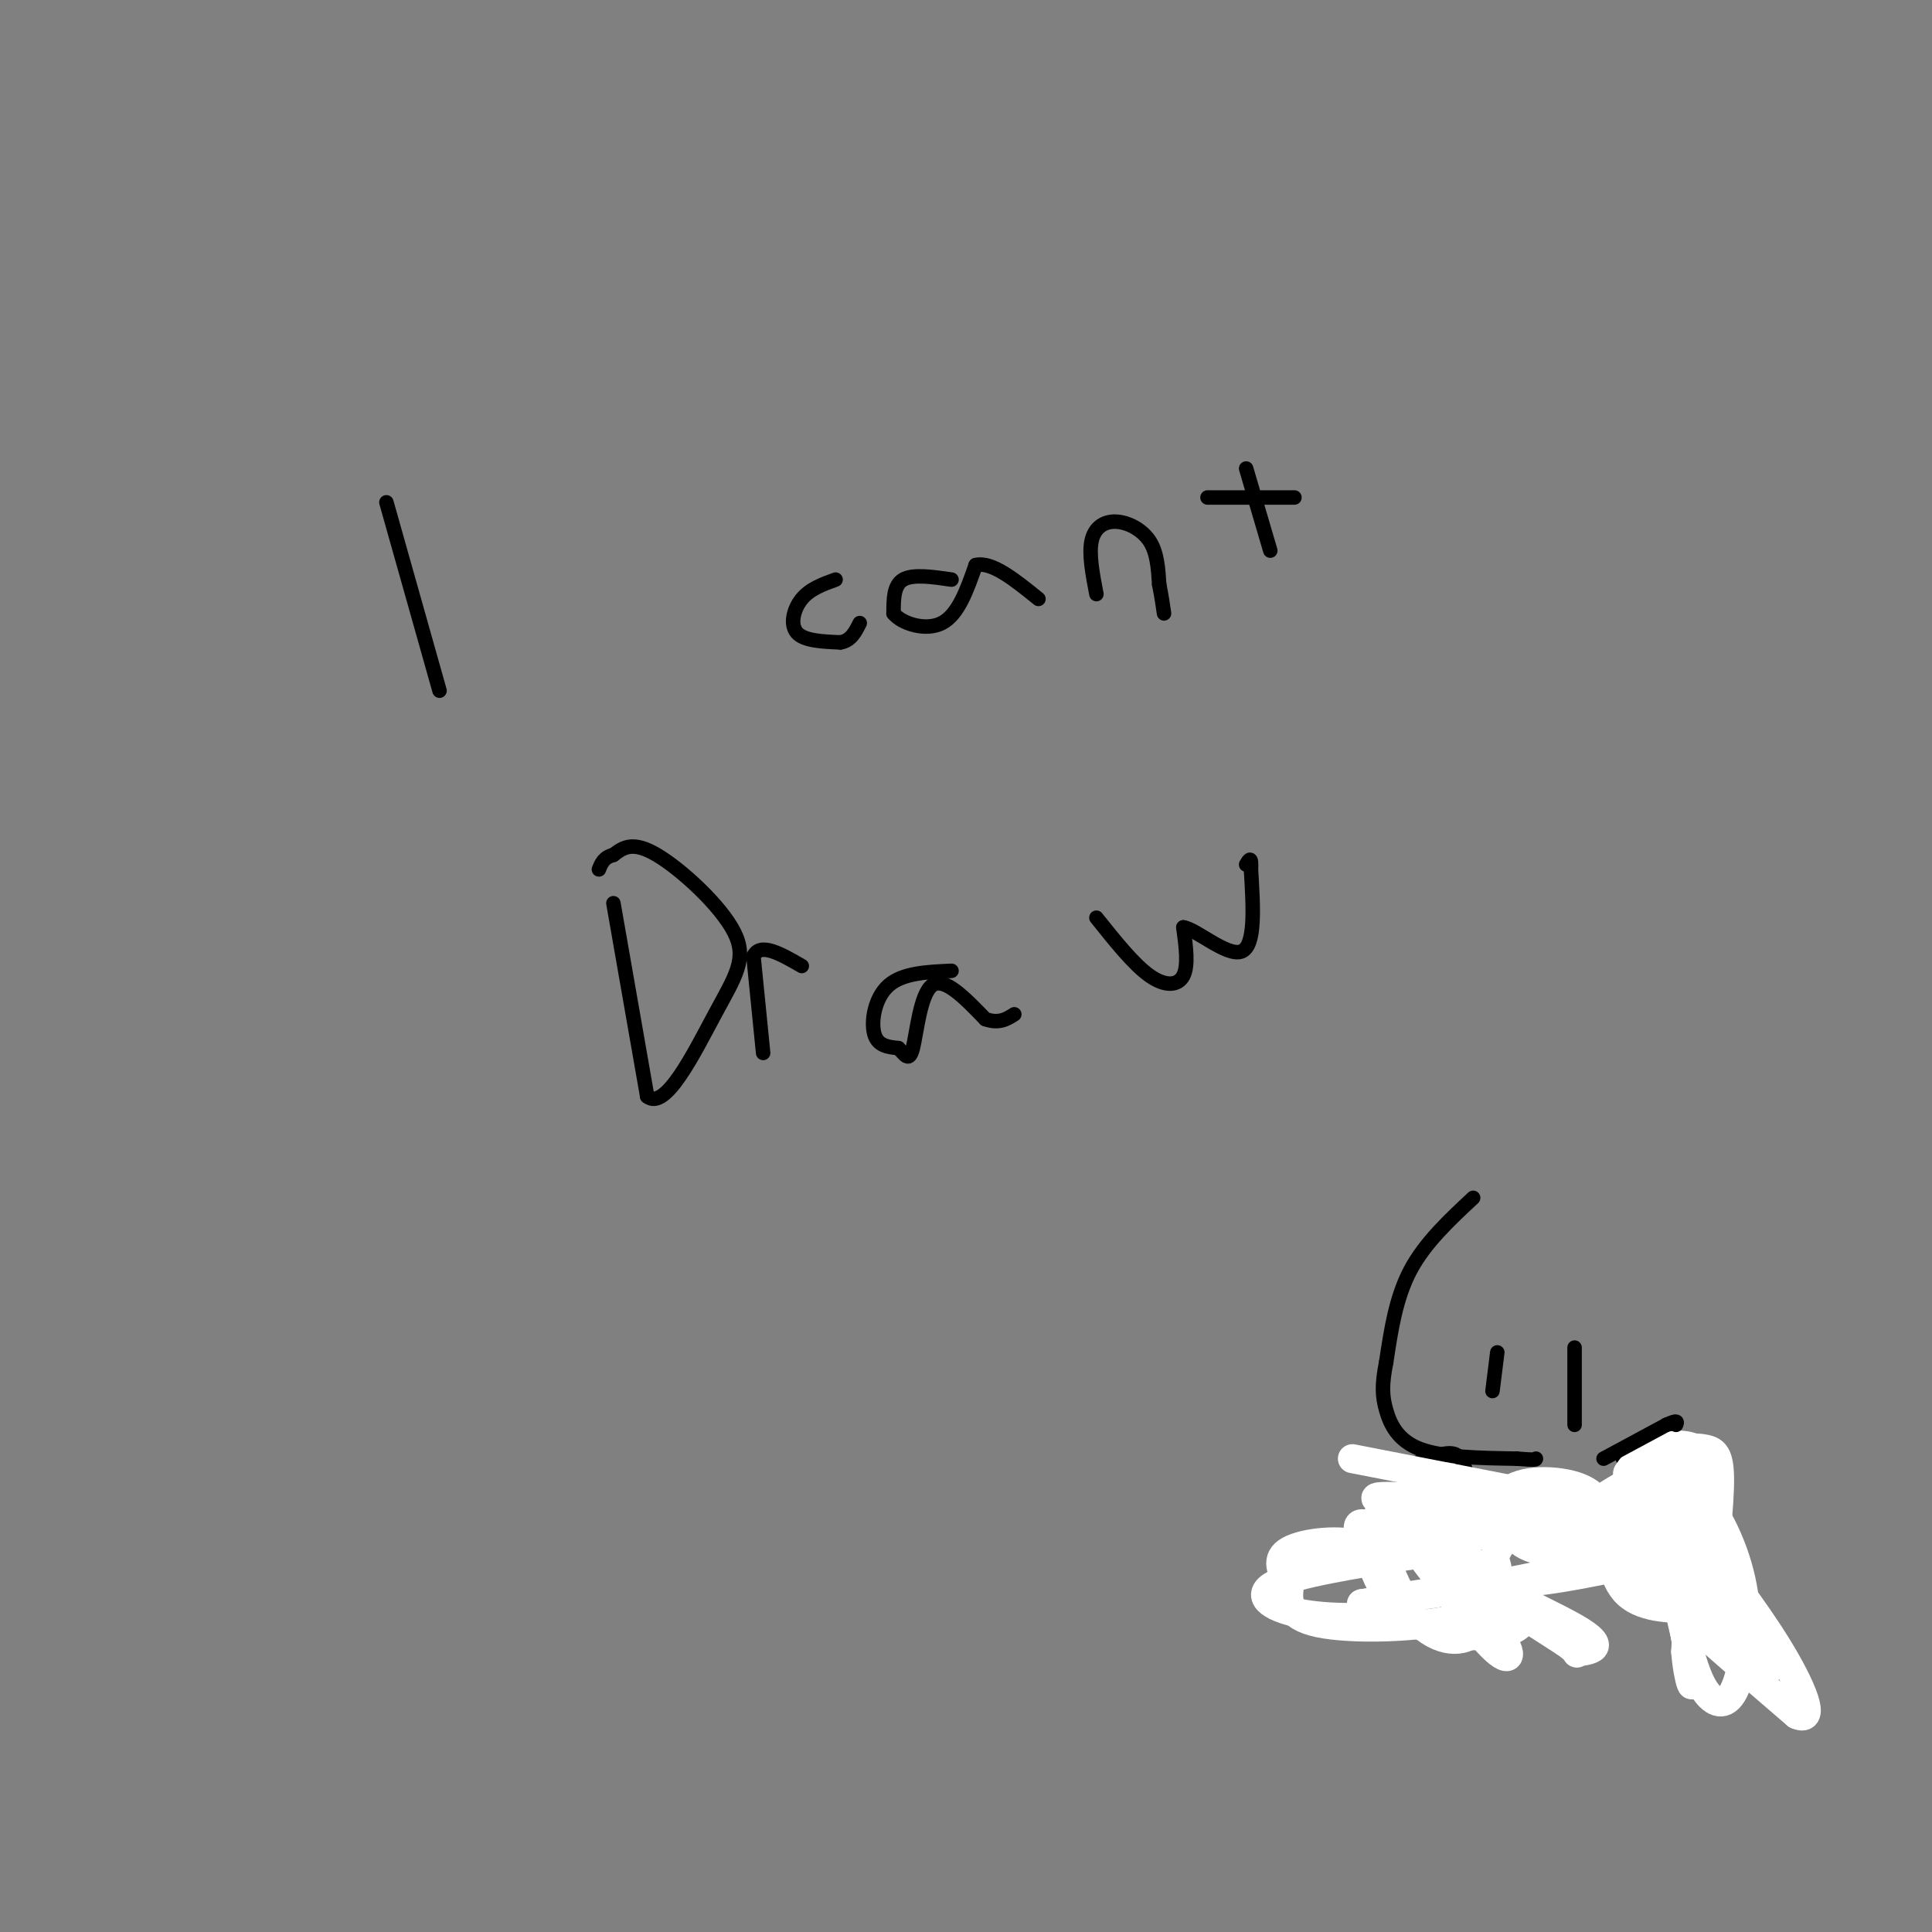 <svg viewBox='0 0 400 400' version='1.1' xmlns='http://www.w3.org/2000/svg' xmlns:xlink='http://www.w3.org/1999/xlink'><rect x="0" y="0" width="400" height="400" fill="#808080" stroke="none"/><g fill='none' stroke='#000000' stroke-width='3' stroke-linecap='round' stroke-linejoin='round'><path d='M305,248c-5.000,4.667 -10.000,9.333 -13,15c-3.000,5.667 -4.000,12.333 -5,19'/><path d='M287,282c-0.952,4.750 -0.833,7.125 0,10c0.833,2.875 2.381,6.250 7,8c4.619,1.750 12.310,1.875 20,2'/><path d='M314,302c4.000,0.333 4.000,0.167 4,0'/><path d='M336,302c0.000,0.000 9.000,-6.000 9,-6'/><path d='M345,296c1.500,-1.167 0.750,-1.083 0,-1'/><path d='M326,279c0.000,0.000 0.000,16.000 0,16'/><path d='M310,280c0.000,0.000 -1.000,8.000 -1,8'/><path d='M307,313c0.000,0.000 -3.000,-7.000 -3,-7'/><path d='M304,306c-0.778,-2.289 -1.222,-4.511 -3,-5c-1.778,-0.489 -4.889,0.756 -8,2'/><path d='M293,303c-1.333,3.167 -0.667,10.083 0,17'/><path d='M310,314c0.000,0.000 17.000,3.000 17,3'/><path d='M327,317c3.267,2.733 2.933,8.067 0,10c-2.933,1.933 -8.467,0.467 -14,-1'/><path d='M313,326c-2.833,0.000 -2.917,0.500 -3,1'/><path d='M310,327c-0.262,1.464 0.583,4.625 0,7c-0.583,2.375 -2.595,3.964 -5,3c-2.405,-0.964 -5.202,-4.482 -8,-8'/><path d='M297,329c-1.667,-3.333 -1.833,-7.667 -2,-12'/><path d='M332,317c0.000,0.000 9.000,0.000 9,0'/><path d='M341,317c2.500,-1.500 4.250,-5.250 6,-9'/><path d='M347,308c2.400,-3.000 5.400,-6.000 7,-5c1.600,1.000 1.800,6.000 2,11'/><path d='M356,314c0.500,5.667 0.750,14.333 1,23'/><path d='M357,337c-1.089,3.844 -4.311,1.956 -6,-1c-1.689,-2.956 -1.844,-6.978 -2,-11'/><path d='M349,325c-3.167,-2.333 -10.083,-2.667 -17,-3'/><path d='M332,322c-3.500,-0.500 -3.750,-0.250 -4,0'/><path d='M80,104c0.000,0.000 11.000,39.000 11,39'/><path d='M173,120c-2.644,0.956 -5.289,1.911 -7,4c-1.711,2.089 -2.489,5.311 -1,7c1.489,1.689 5.244,1.844 9,2'/><path d='M174,133c2.167,-0.333 3.083,-2.167 4,-4'/><path d='M197,120c-4.000,-0.583 -8.000,-1.167 -10,0c-2.000,1.167 -2.000,4.083 -2,7'/><path d='M185,127c1.600,2.067 6.600,3.733 10,2c3.400,-1.733 5.200,-6.867 7,-12'/><path d='M202,117c3.333,-0.833 8.167,3.083 13,7'/><path d='M227,123c-0.792,-4.131 -1.583,-8.262 -1,-11c0.583,-2.738 2.542,-4.083 5,-4c2.458,0.083 5.417,1.595 7,4c1.583,2.405 1.792,5.702 2,9'/><path d='M240,121c0.500,2.500 0.750,4.250 1,6'/><path d='M258,97c0.000,0.000 5.000,17.000 5,17'/><path d='M250,103c0.000,0.000 18.000,0.000 18,0'/><path d='M127,187c0.000,0.000 7.000,40.000 7,40'/><path d='M134,227c3.785,3.113 9.746,-9.104 14,-17c4.254,-7.896 6.799,-11.472 4,-17c-2.799,-5.528 -10.943,-13.008 -16,-16c-5.057,-2.992 -7.029,-1.496 -9,0'/><path d='M127,177c-2.000,0.500 -2.500,1.750 -3,3'/><path d='M158,218c0.000,0.000 -2.000,-20.000 -2,-20'/><path d='M156,198c1.333,-3.000 5.667,-0.500 10,2'/><path d='M197,201c-5.044,0.222 -10.089,0.444 -13,3c-2.911,2.556 -3.689,7.444 -3,10c0.689,2.556 2.844,2.778 5,3'/><path d='M186,217c1.345,1.321 2.208,3.125 3,0c0.792,-3.125 1.512,-11.179 4,-13c2.488,-1.821 6.744,2.589 11,7'/><path d='M204,211c2.833,1.000 4.417,0.000 6,-1'/><path d='M227,190c3.867,4.844 7.733,9.689 11,12c3.267,2.311 5.933,2.089 7,0c1.067,-2.089 0.533,-6.044 0,-10'/><path d='M245,192c2.578,0.311 9.022,6.089 12,5c2.978,-1.089 2.489,-9.044 2,-17'/><path d='M259,180c0.167,-3.000 -0.417,-2.000 -1,-1'/></g>
<g fill='none' stroke='#FFFFFF' stroke-width='6' stroke-linecap='round' stroke-linejoin='round'><path d='M280,302c0.000,0.000 41.000,8.000 41,8'/><path d='M321,310c12.867,1.956 24.533,2.844 30,4c5.467,1.156 4.733,2.578 4,4'/><path d='M355,318c1.226,3.159 2.293,9.056 2,12c-0.293,2.944 -1.944,2.933 -6,3c-4.056,0.067 -10.515,0.210 -14,-3c-3.485,-3.210 -3.996,-9.774 -3,-14c0.996,-4.226 3.498,-6.113 6,-8'/><path d='M340,308c2.864,-1.314 7.023,-0.599 9,0c1.977,0.599 1.773,1.080 2,4c0.227,2.920 0.886,8.277 0,12c-0.886,3.723 -3.315,5.810 -6,6c-2.685,0.190 -5.624,-1.517 -7,-6c-1.376,-4.483 -1.188,-11.741 -1,-19'/><path d='M337,305c2.805,-4.764 10.319,-7.174 14,-5c3.681,2.174 3.530,8.931 2,14c-1.530,5.069 -4.437,8.448 -6,8c-1.563,-0.448 -1.781,-4.724 -2,-9'/><path d='M345,313c-0.450,-3.735 -0.574,-8.573 1,-11c1.574,-2.427 4.844,-2.444 7,-2c2.156,0.444 3.196,1.350 3,8c-0.196,6.650 -1.627,19.043 -3,23c-1.373,3.957 -2.686,-0.521 -4,-5'/><path d='M349,326c-0.518,-3.162 0.185,-8.567 1,-12c0.815,-3.433 1.740,-4.895 4,-2c2.260,2.895 5.853,10.147 7,18c1.147,7.853 -0.153,16.307 -2,20c-1.847,3.693 -4.242,2.627 -6,0c-1.758,-2.627 -2.879,-6.813 -4,-11'/><path d='M349,339c-1.964,-8.024 -4.875,-22.583 -2,-21c2.875,1.583 11.536,19.310 14,25c2.464,5.690 -1.268,-0.655 -5,-7'/><path d='M356,336c-6.179,-5.262 -19.125,-14.917 -22,-20c-2.875,-5.083 4.321,-5.595 11,0c6.679,5.595 12.839,17.298 19,29'/><path d='M364,345c3.488,3.402 2.708,-2.593 -2,-8c-4.708,-5.407 -13.344,-10.225 -18,-12c-4.656,-1.775 -5.330,-0.507 0,5c5.330,5.507 16.665,15.254 28,25'/><path d='M372,355c4.290,1.900 1.016,-5.852 -4,-14c-5.016,-8.148 -11.774,-16.694 -15,-21c-3.226,-4.306 -2.922,-4.373 -3,0c-0.078,4.373 -0.539,13.187 -1,22'/><path d='M349,342c0.464,6.083 2.125,10.292 1,3c-1.125,-7.292 -5.036,-26.083 -5,-34c0.036,-7.917 4.018,-4.958 8,-2'/><path d='M353,309c-0.178,-1.644 -4.622,-4.756 -10,-4c-5.378,0.756 -11.689,5.378 -18,10'/><path d='M325,315c-6.024,1.869 -12.083,1.542 -21,0c-8.917,-1.542 -20.690,-4.298 -19,-5c1.690,-0.702 16.845,0.649 32,2'/><path d='M317,312c10.178,1.022 19.622,2.578 15,3c-4.622,0.422 -23.311,-0.289 -42,-1'/><path d='M290,314c3.689,1.178 33.911,4.622 37,8c3.089,3.378 -20.956,6.689 -45,10'/><path d='M282,332c-2.014,0.545 15.450,-3.091 23,-3c7.550,0.091 5.187,3.909 -3,6c-8.187,2.091 -22.196,2.455 -29,1c-6.804,-1.455 -6.402,-4.727 -6,-8'/><path d='M267,328c-1.739,-2.657 -3.087,-5.299 0,-7c3.087,-1.701 10.610,-2.459 15,-1c4.390,1.459 5.646,5.137 7,8c1.354,2.863 2.806,4.912 -1,6c-3.806,1.088 -12.871,1.216 -19,0c-6.129,-1.216 -9.323,-3.776 -5,-6c4.323,-2.224 16.161,-4.112 28,-6'/><path d='M292,322c6.668,-1.136 9.339,-0.976 14,2c4.661,2.976 11.311,8.767 9,12c-2.311,3.233 -13.584,3.909 -21,0c-7.416,-3.909 -10.976,-12.403 -10,-16c0.976,-3.597 6.488,-2.299 12,-1'/><path d='M296,319c3.426,1.412 5.990,5.442 8,9c2.010,3.558 3.467,6.644 2,9c-1.467,2.356 -5.856,3.980 -11,0c-5.144,-3.980 -11.041,-13.566 -13,-18c-1.959,-4.434 0.021,-3.717 2,-3'/><path d='M284,316c0.677,-1.597 1.369,-4.091 6,1c4.631,5.091 13.200,17.767 18,23c4.800,5.233 5.831,3.024 2,-2c-3.831,-5.024 -12.523,-12.864 -11,-13c1.523,-0.136 13.262,7.432 25,15'/><path d='M324,340c4.018,2.812 1.561,2.341 3,2c1.439,-0.341 6.772,-0.553 -1,-5c-7.772,-4.447 -28.649,-13.128 -26,-17c2.649,-3.872 28.825,-2.936 55,-2'/><path d='M355,318c1.454,1.814 -22.412,7.349 -34,9c-11.588,1.651 -10.898,-0.583 -11,-2c-0.102,-1.417 -0.997,-2.018 0,-4c0.997,-1.982 3.886,-5.346 11,-7c7.114,-1.654 18.454,-1.599 23,0c4.546,1.599 2.299,4.743 -1,6c-3.299,1.257 -7.649,0.629 -12,0'/><path d='M331,320c-4.791,0.624 -10.767,2.184 -15,0c-4.233,-2.184 -6.722,-8.111 -4,-11c2.722,-2.889 10.656,-2.739 15,-1c4.344,1.739 5.098,5.068 5,8c-0.098,2.932 -1.049,5.466 -2,8'/><path d='M330,324c-1.667,1.667 -4.833,1.833 -8,2'/></g>
<g fill='none' stroke='#000000' stroke-width='3' stroke-linecap='round' stroke-linejoin='round'><path d='M332,302c0.000,0.000 13.000,-7.000 13,-7'/><path d='M345,295c2.500,-1.167 2.250,-0.583 2,0'/></g>
</svg>